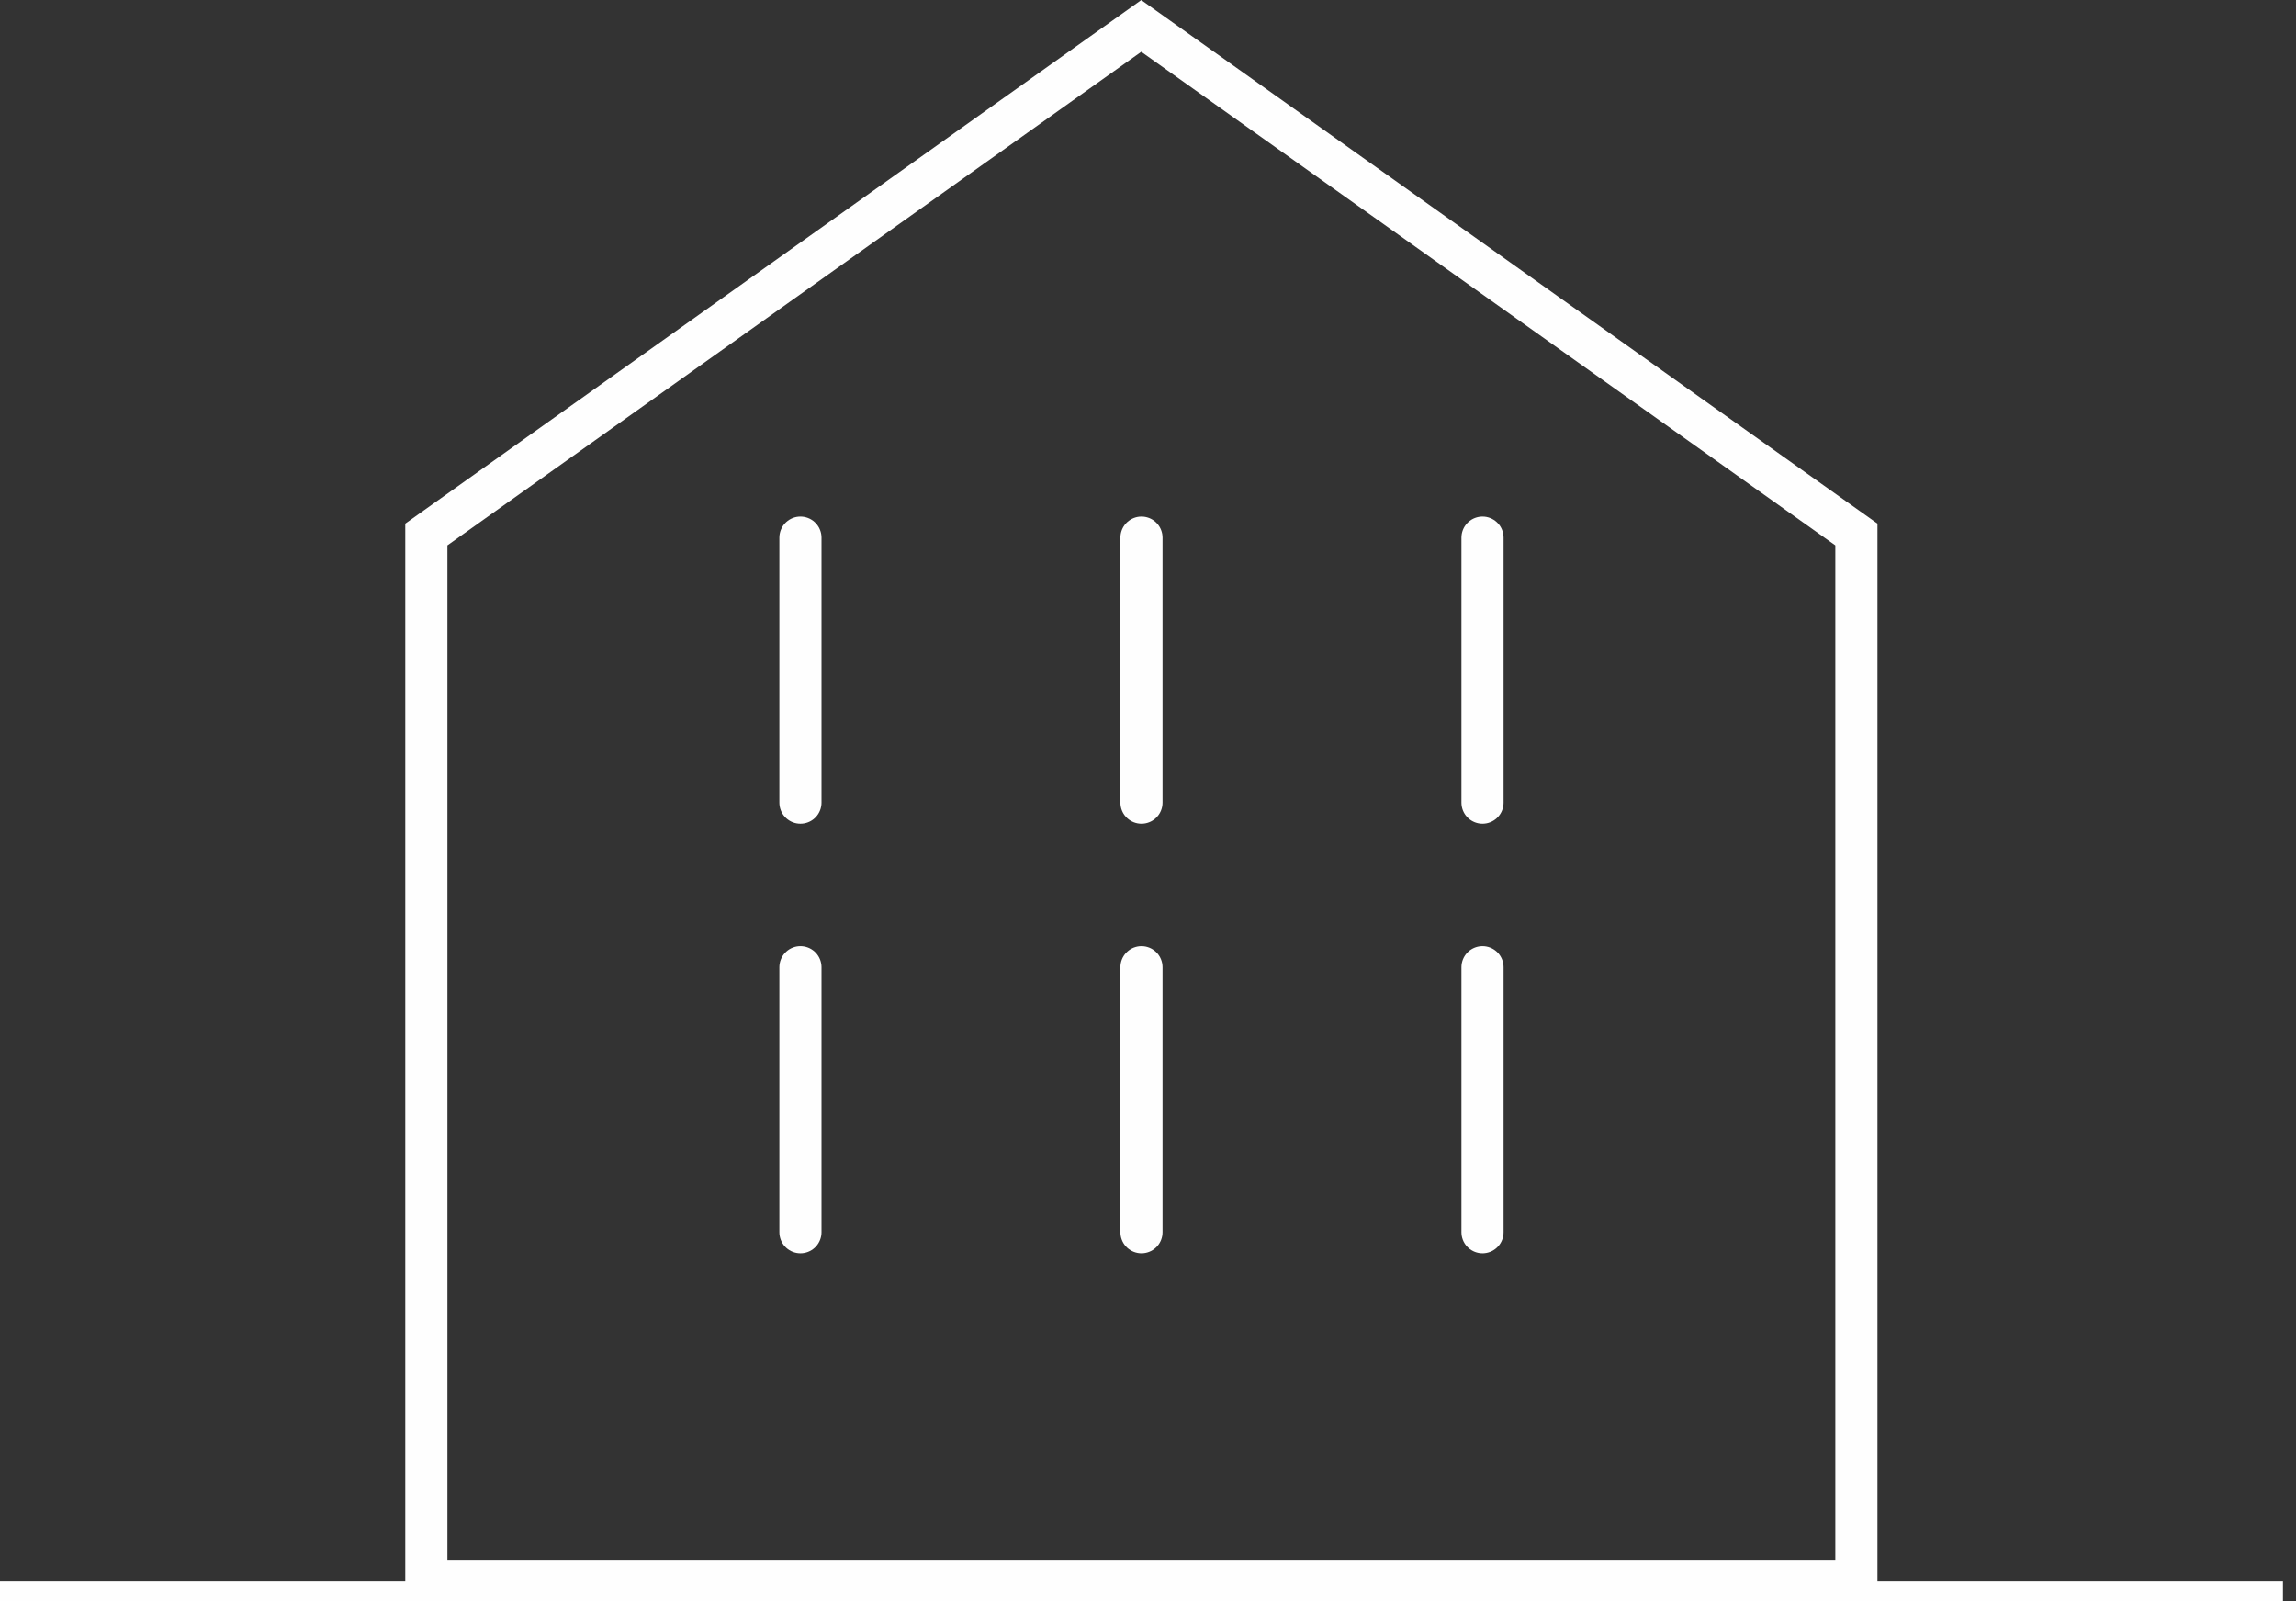 <svg xmlns="http://www.w3.org/2000/svg" xmlns:xlink="http://www.w3.org/1999/xlink" width="109" height="76" viewBox="0 0 109 76">
    <rect x="0" y="0" width="109" height="76" fill="#333333" stroke="none"/>
    <defs>
        <path id="oaeub" d="M415.13 1792.04h-67.89v-49.67l33.94-24.14 33.95 24.14z" />
        <path id="oaeuc" d="M397.38 1762.91v12.58" />
        <path id="oaeud" d="M381.19 1762.91v12.58" />
        <path id="oaeue" d="M365 1762.91v12.58" />
        <path id="oaeuf" d="M397.38 1742.52v12.58" />
        <path id="oaeug" d="M381.19 1742.52v12.58" />
        <path id="oaeuh" d="M365 1742.52v12.58" />
        <path id="oaeua" d="M327 1792.04h108.38v1H327z" />
        <path id="oaeuj" d="M327 1792.04h108.38" />
        <clipPath id="oaeui">
            <use xlink:href="#oaeua" />
        </clipPath>
    </defs>
    <g>
        <g transform="translate(-327 -1717)">
            <g>
                <use fill="#fff" fill-opacity="0" stroke="#fefefe" stroke-miterlimit="50" stroke-width="2" xlink:href="#oaeub" />
            </g>
            <g>
                <use fill="#fff" fill-opacity="0" stroke="#fefefe" stroke-linecap="round" stroke-miterlimit="50" stroke-width="2" xlink:href="#oaeuc" />
            </g>
            <g>
                <use fill="#fff" fill-opacity="0" stroke="#fefefe" stroke-linecap="round" stroke-miterlimit="50" stroke-width="2" xlink:href="#oaeud" />
            </g>
            <g>
                <use fill="#fff" fill-opacity="0" stroke="#fefefe" stroke-linecap="round" stroke-miterlimit="50" stroke-width="2" xlink:href="#oaeue" />
            </g>
            <g>
                <use fill="#fff" fill-opacity="0" stroke="#fefefe" stroke-linecap="round" stroke-miterlimit="50" stroke-width="2" xlink:href="#oaeuf" />
            </g>
            <g>
                <use fill="#fff" fill-opacity="0" stroke="#fefefe" stroke-linecap="round" stroke-miterlimit="50" stroke-width="2" xlink:href="#oaeug" />
            </g>
            <g>
                <use fill="#fff" fill-opacity="0" stroke="#fefefe" stroke-linecap="round" stroke-miterlimit="50" stroke-width="2" xlink:href="#oaeuh" />
            </g>
            <g />
            <g clip-path="url(#oaeui)">
                <use fill="#fff" fill-opacity="0" stroke="#fefefe" stroke-miterlimit="50" stroke-width="2" xlink:href="#oaeuj" />
            </g>
        </g>
    </g>
</svg>